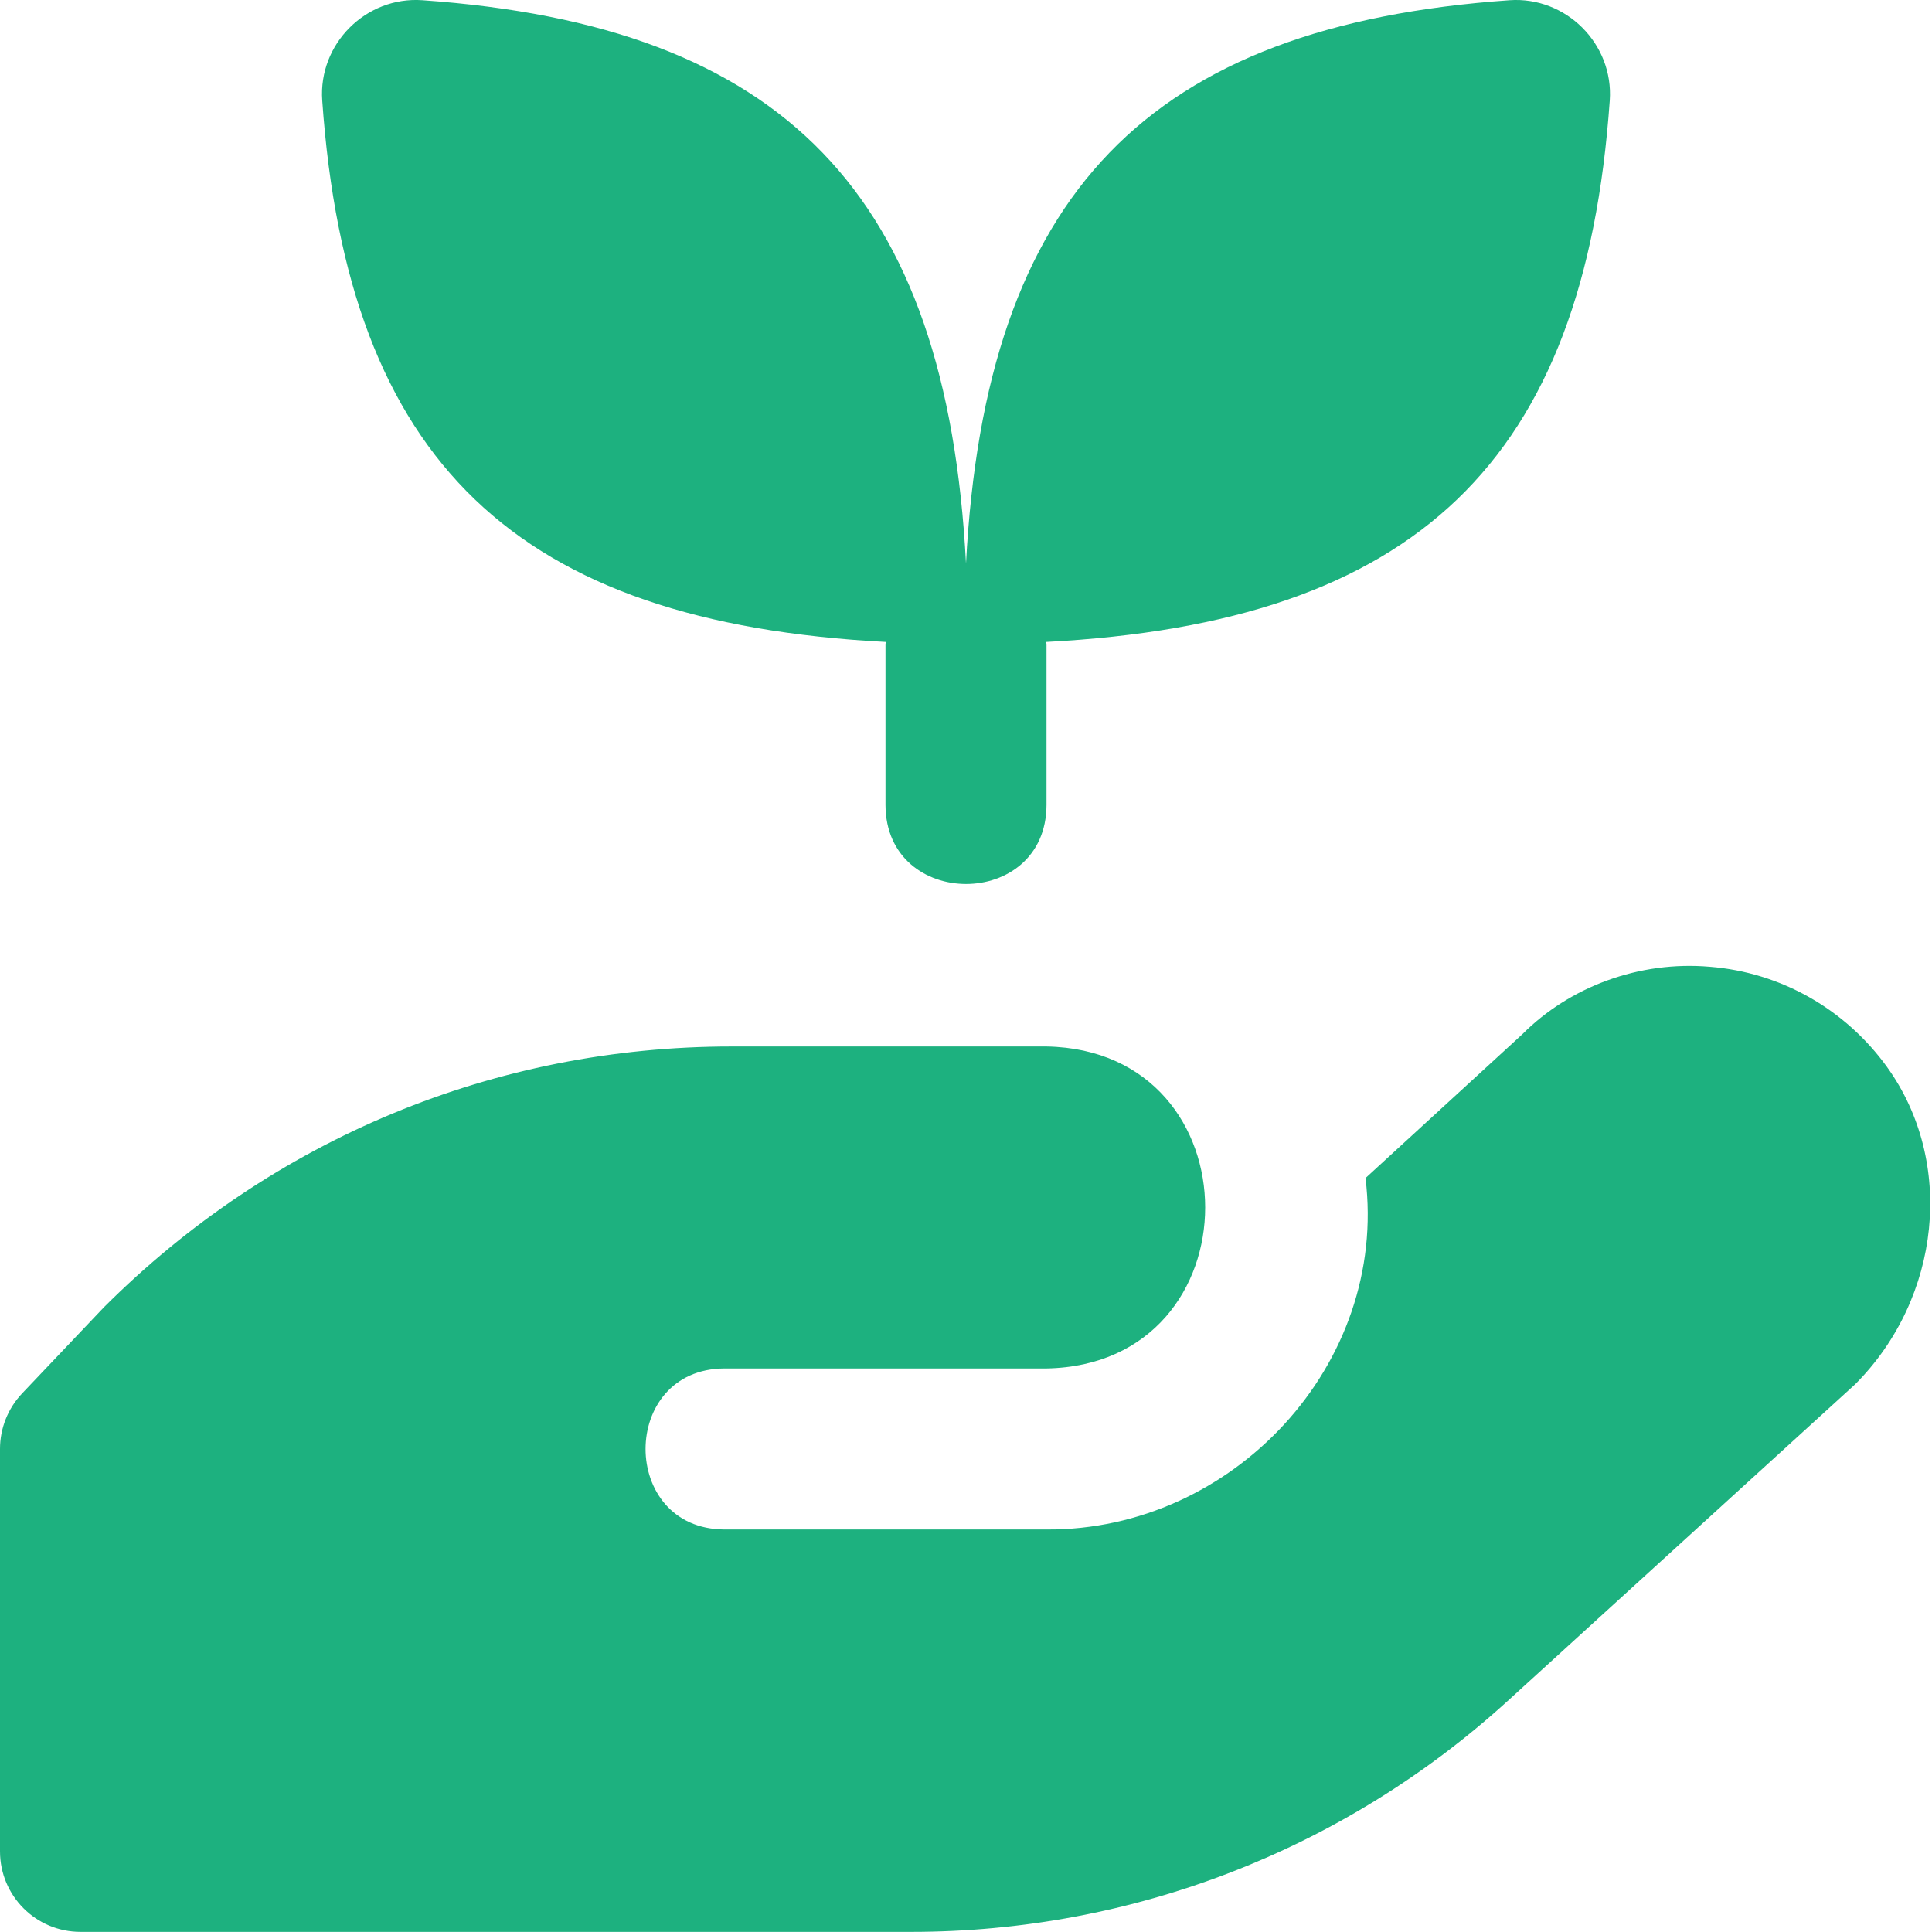 <svg width="70" height="70" viewBox="0 0 70 70" fill="none" xmlns="http://www.w3.org/2000/svg">
<g clip-path="url(#clip0_1978_2031)">
<path d="M11.675 3.639C11.53 1.591 13.259 -0.138 15.307 0.008C28.4 0.929 34.297 7.011 35 20.416C35.703 7.011 41.6 0.929 54.693 0.008C56.738 -0.135 58.468 1.591 58.325 3.639C57.403 16.732 51.304 22.556 37.902 23.259C37.902 23.285 37.917 23.309 37.917 23.335V29.169C37.902 32.983 32.098 32.98 32.083 29.169V23.335C32.083 23.309 32.098 23.285 32.098 23.259C18.693 22.556 12.597 16.732 11.675 3.639ZM68.378 38.668C66.859 36.559 64.52 35.232 61.953 35.028C59.401 34.806 56.878 35.745 55.154 37.475L49.475 42.684C50.304 49.436 44.666 55.459 37.917 55.416H26.25C22.435 55.401 22.438 49.597 26.25 49.582H37.917C45.585 49.442 45.579 38.053 37.917 37.916H26.507C17.938 37.916 9.882 41.255 3.765 47.365L0.799 50.489C0.286 51.032 0 51.752 0 52.496V67.079C0 68.692 1.304 69.996 2.917 69.996H33.017C41.026 69.996 48.7 67.024 54.623 61.631L67.218 50.154C70.338 47.024 70.837 42.086 68.375 38.665L68.378 38.668Z" fill="#1DB17F"/>
</g>
<defs>
<clipPath id="clip0_1978_2031">
<rect width="70" height="70" fill="white" transform="translate(0 -0.001)"/>
</clipPath>
</defs>
</svg>
